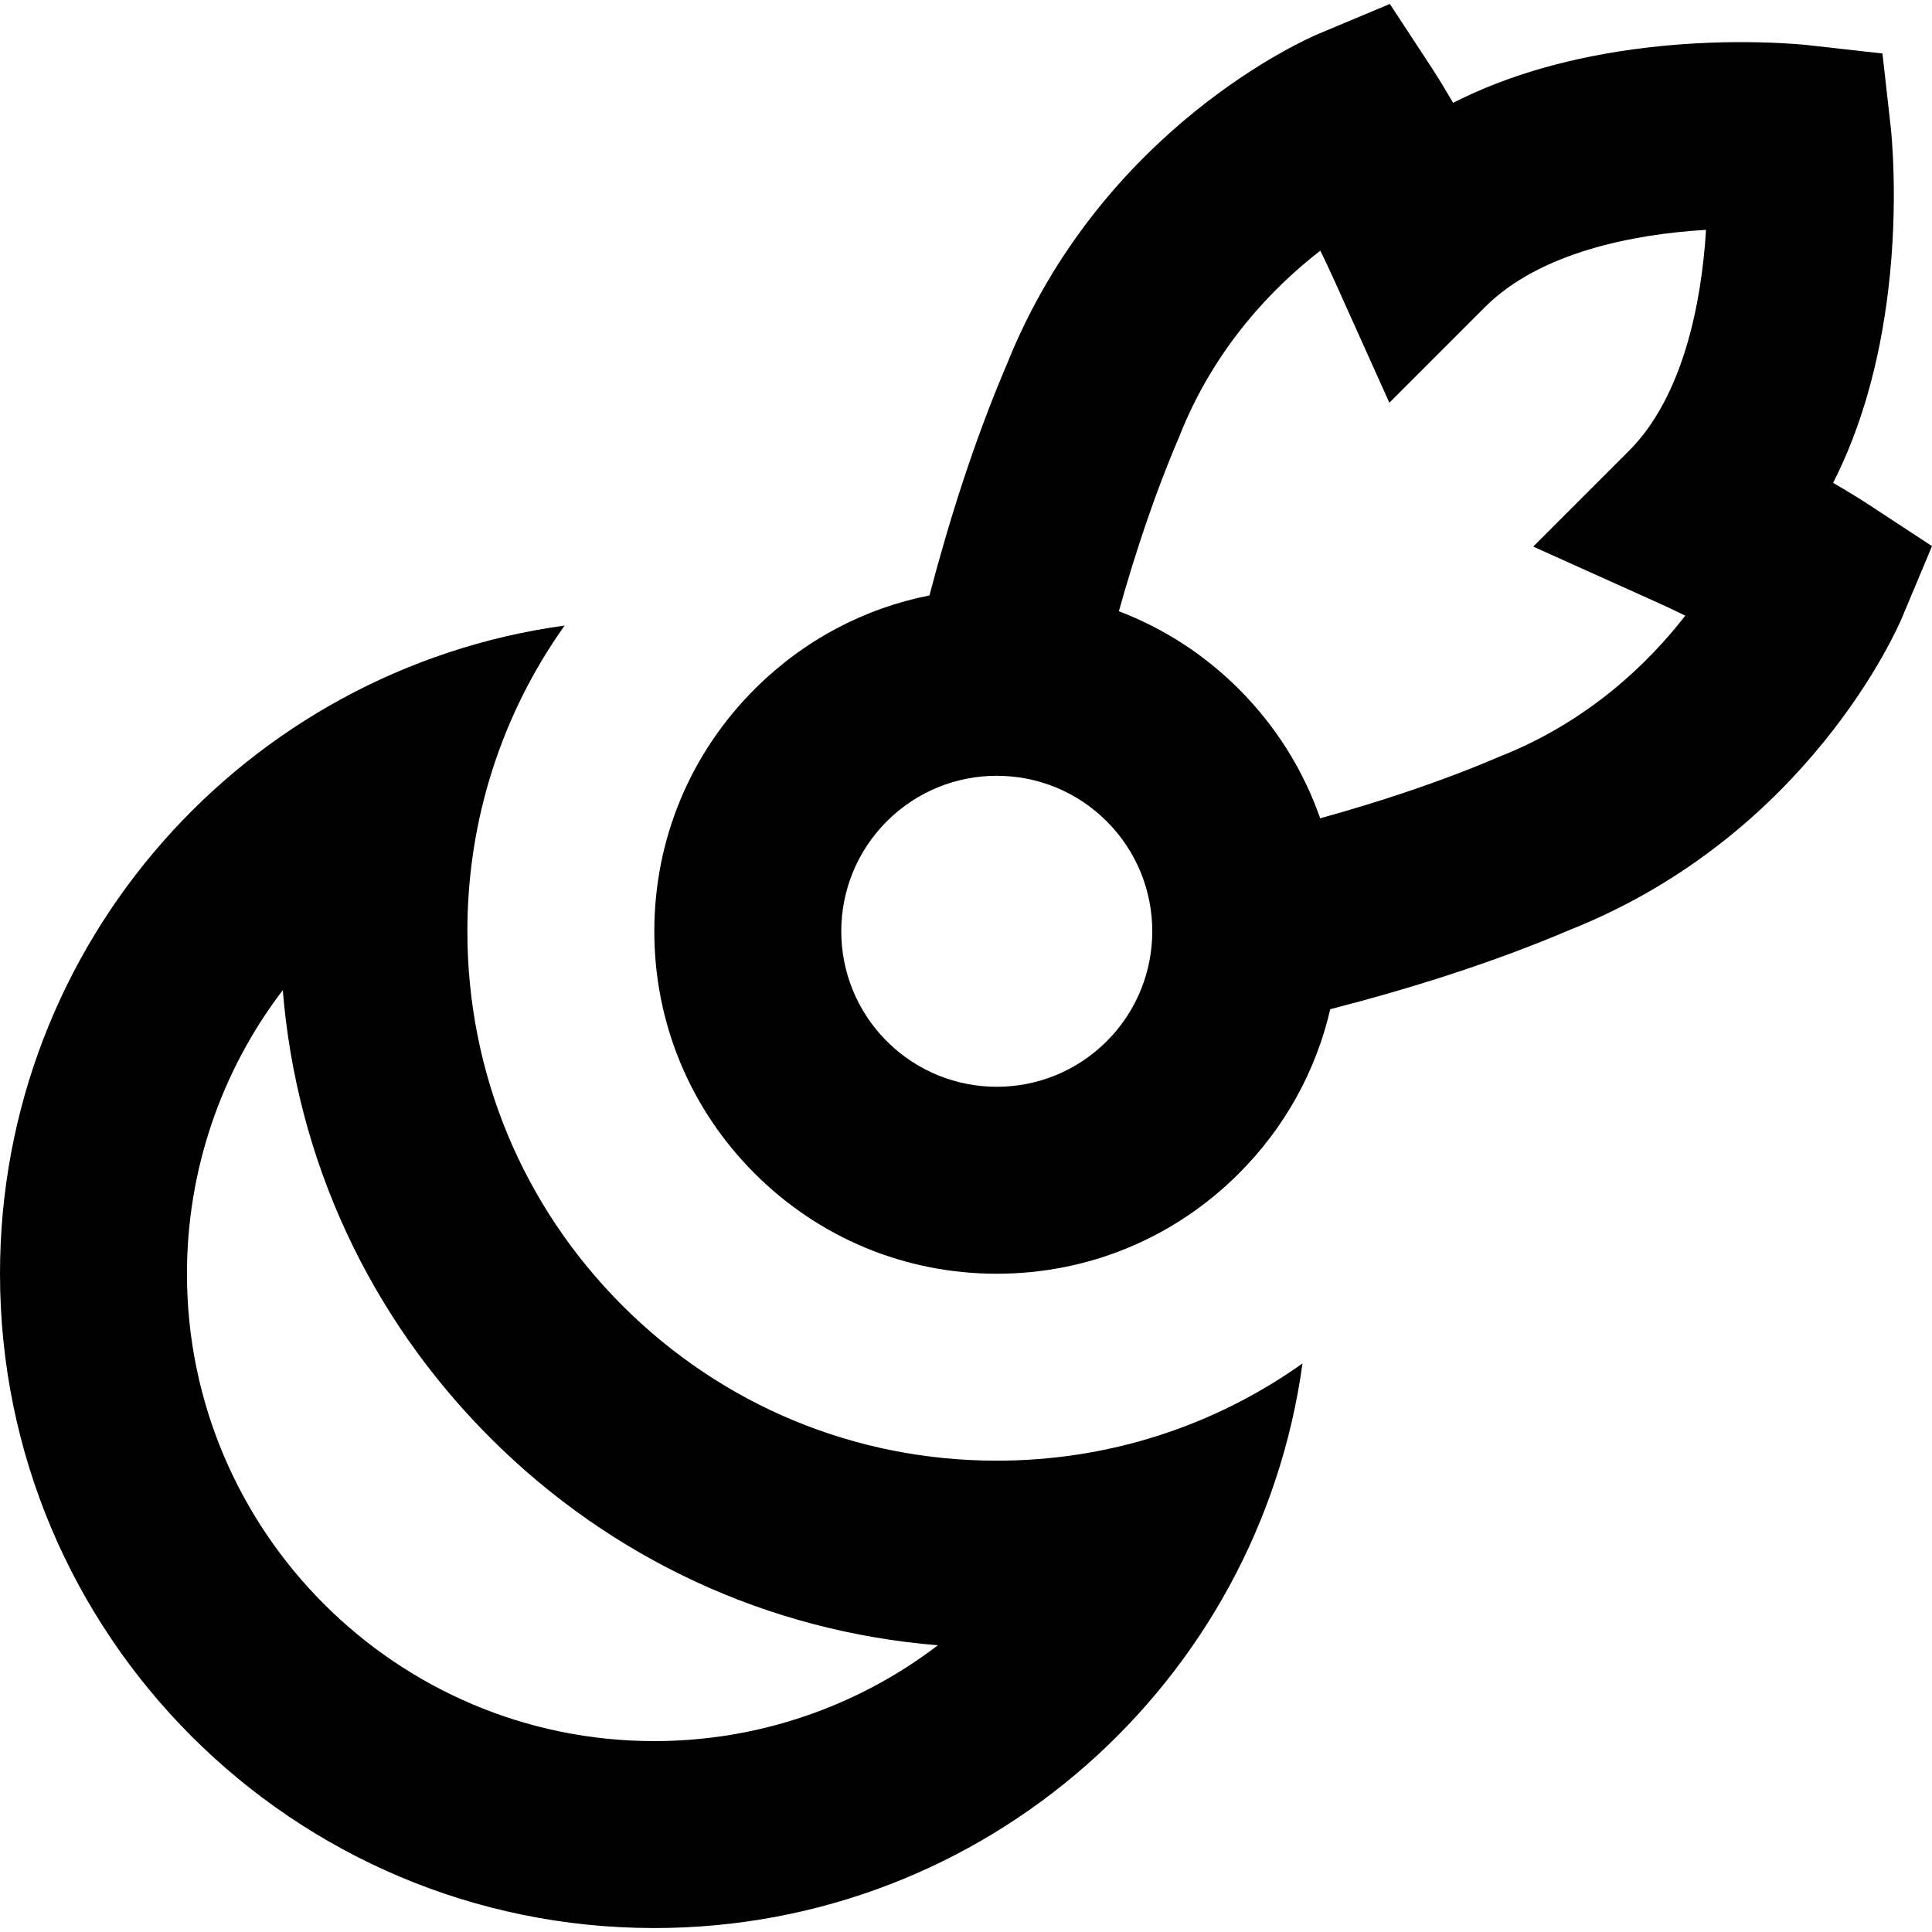 <?xml version="1.0" encoding="iso-8859-1"?>
<!-- Uploaded to: SVG Repo, www.svgrepo.com, Generator: SVG Repo Mixer Tools -->
<svg fill="#000000" height="800px" width="800px" version="1.1" id="Layer_1" xmlns="http://www.w3.org/2000/svg" xmlns:xlink="http://www.w3.org/1999/xlink" 
	 viewBox="0 0 511.997 511.997" xml:space="preserve">
<g>
	<g>
		<path d="M264.152,387.092c-37.468,0-72.696-14.591-99.195-41.085c-26.506-26.506-41.099-61.736-41.099-99.21
			c0-29.447,9.048-57.491,25.766-81.019C65.108,177.369,0,249.848,0,337.549C0,433.316,77.634,510.95,173.401,510.95
			c87.7,0,160.18-65.11,171.771-149.623C321.642,378.045,293.601,387.092,264.152,387.092z M173.401,461.407
			c-68.295,0-123.858-55.563-123.858-123.858c0-27.272,8.964-53.642,25.399-75.149c3.623,44.825,22.825,86.482,54.985,118.643
			c32.154,32.148,73.803,51.343,118.621,54.965C227.043,452.441,200.669,461.407,173.401,461.407z"/>
	</g>
</g>
<g>
	<g>
		<path d="M494.777,133.431c-0.284-0.187-3.562-2.327-8.985-5.466c7.39-14.528,12.287-31.651,14.627-51.224
			c2.791-23.355,0.745-42.131,0.656-42.919l-2.206-19.647l-19.646-2.203c-0.786-0.089-19.565-2.137-42.919,0.656
			c-19.573,2.338-36.698,7.237-51.226,14.625c-3.136-5.418-5.273-8.695-5.46-8.979L368.323,1.047l-18.995,7.96
			c-2.342,0.983-57.533,24.712-82.699,88.012c-8.373,19.621-15.03,40.619-20.313,60.77c-17.443,3.458-33.478,11.981-46.334,24.838
			c-17.142,17.142-26.583,39.932-26.583,64.172c0,24.241,9.441,47.031,26.582,64.17c17.145,17.142,39.933,26.582,64.17,26.582
			c24.241,0,47.031-9.441,64.172-26.583c12.161-12.16,20.422-27.171,24.208-43.519c20.972-5.39,42.989-12.283,63.491-21.028
			c63.303-25.166,87.034-80.359,88.017-82.701l7.958-18.995L494.777,133.431z M293.294,275.934
			c-8.046,8.046-18.595,12.072-29.141,12.072c-10.548,0-21.089-4.023-29.14-12.07c-16.092-16.092-16.093-42.184,0.002-58.279
			c8.044-8.044,18.592-12.067,29.136-12.069c10.548,0,21.091,4.023,29.14,12.069C309.387,233.749,309.385,259.842,293.294,275.934z
			 M439.048,159.583c2.644,1.189,5.177,2.391,7.565,3.572c-9.6,12.374-25.472,27.972-49.122,37.316l-0.642,0.264
			c-14.969,6.404-31.098,11.72-46.992,16.121c-4.439-12.737-11.719-24.415-21.538-34.236c-9.19-9.189-20.015-16.139-31.807-20.635
			c4.337-15.489,9.545-31.176,15.798-45.791l0.264-0.644c9.344-23.649,24.943-39.521,37.318-49.119
			c1.181,2.388,2.381,4.92,3.572,7.564l14.727,32.728l25.378-25.378c14.467-14.467,39.364-19.314,58.542-20.432
			c-1.143,19.076-5.99,44.133-20.417,58.56l-25.381,25.381L439.048,159.583z"/>
	</g>
</g>
</svg>